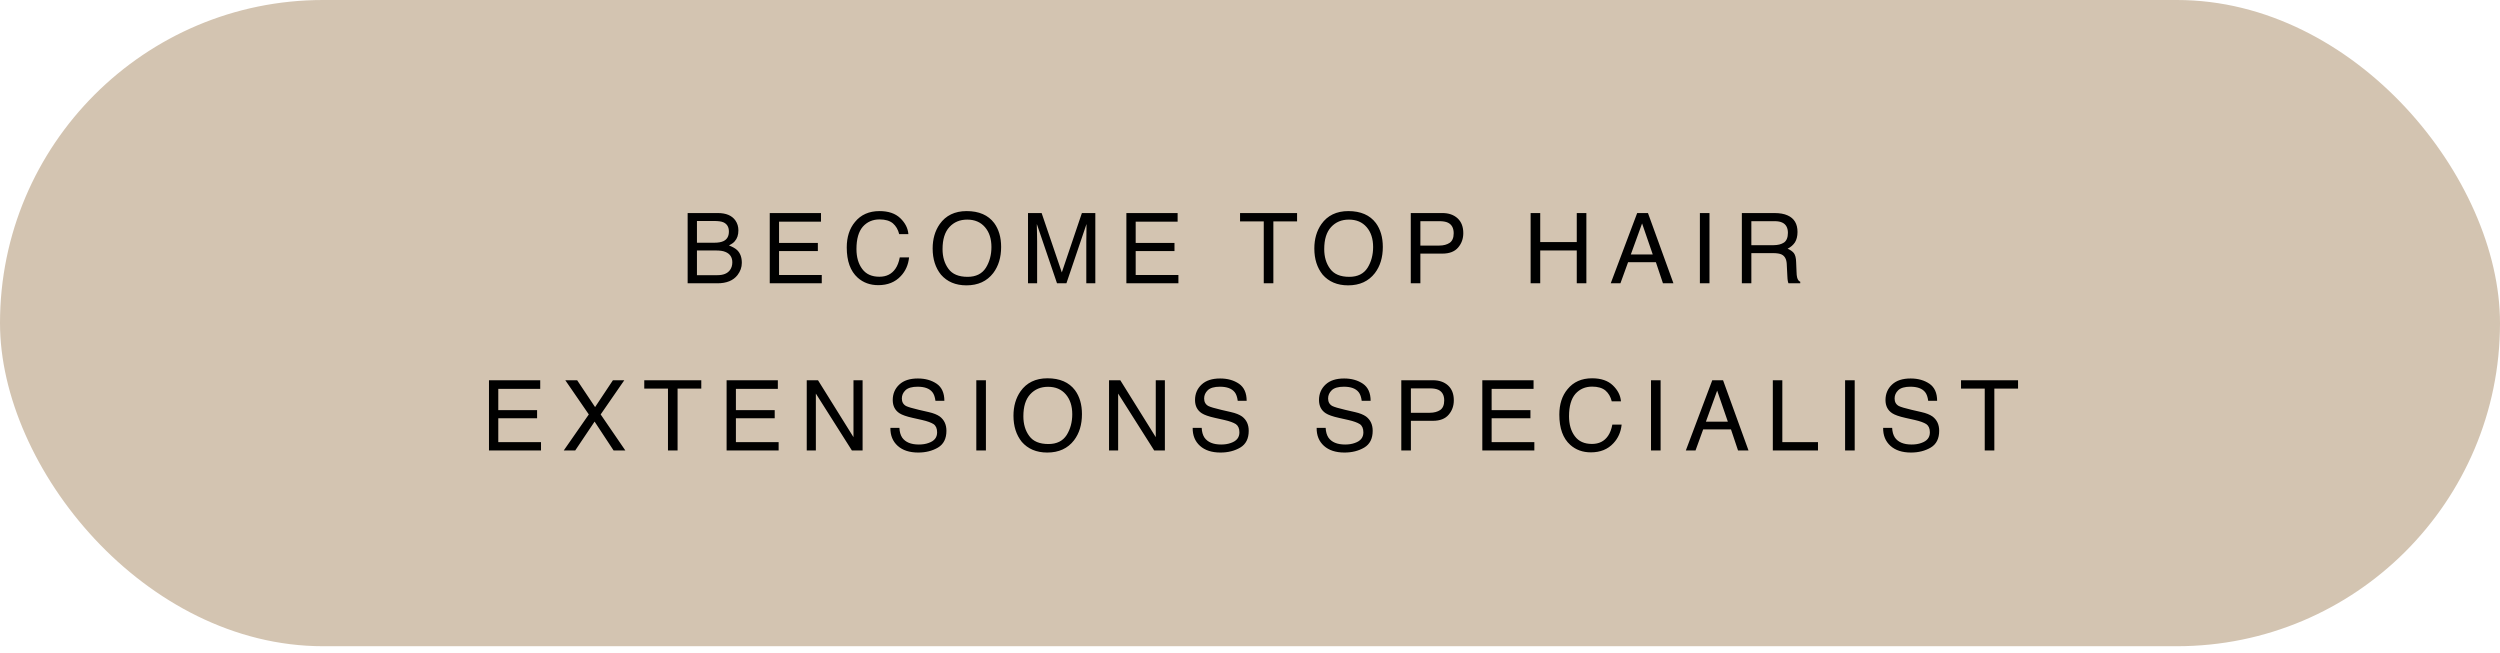 <?xml version="1.0" encoding="UTF-8"?> <svg xmlns="http://www.w3.org/2000/svg" width="314" height="82" viewBox="0 0 314 82" fill="none"><rect width="314" height="81.165" rx="40.582" fill="#D3C4B1"></rect><path d="M90.158 26.759C91.192 26.759 91.918 27.066 92.361 27.682C92.619 28.051 92.742 28.469 92.742 28.937C92.742 29.503 92.595 29.958 92.275 30.315C92.115 30.5 91.869 30.672 91.561 30.832C92.016 31.004 92.361 31.201 92.582 31.41C92.976 31.792 93.173 32.321 93.173 33.01C93.173 33.576 92.988 34.081 92.632 34.548C92.102 35.237 91.253 35.582 90.097 35.582H86.368V26.759H90.158ZM89.715 30.487C90.22 30.487 90.601 30.414 90.884 30.278C91.327 30.057 91.549 29.663 91.549 29.085C91.549 28.506 91.315 28.125 90.847 27.916C90.589 27.805 90.195 27.756 89.666 27.756H87.537V30.487H89.715ZM90.109 34.561C90.847 34.561 91.364 34.351 91.684 33.921C91.881 33.65 91.979 33.33 91.979 32.949C91.979 32.309 91.684 31.878 91.118 31.644C90.81 31.509 90.404 31.46 89.912 31.46H87.537V34.561H90.109ZM103.116 27.842H97.849V30.512H102.722V31.533H97.849V34.536H103.214V35.582H96.68V26.759H103.116V27.842ZM113.071 27.399C113.687 27.989 114.031 28.654 114.093 29.404H112.936C112.801 28.838 112.53 28.383 112.148 28.051C111.742 27.719 111.189 27.559 110.475 27.559C109.613 27.559 108.912 27.866 108.371 28.469C107.841 29.085 107.571 30.02 107.571 31.275C107.571 32.309 107.817 33.145 108.297 33.785C108.777 34.438 109.503 34.758 110.45 34.758C111.336 34.758 112.001 34.425 112.468 33.748C112.714 33.392 112.899 32.924 113.01 32.333H114.179C114.08 33.269 113.736 34.044 113.145 34.671C112.444 35.434 111.496 35.816 110.315 35.816C109.281 35.816 108.42 35.496 107.731 34.881C106.808 34.056 106.352 32.789 106.352 31.078C106.352 29.774 106.697 28.703 107.386 27.879C108.124 26.968 109.158 26.513 110.463 26.513C111.582 26.513 112.456 26.808 113.071 27.399ZM124.869 28.014C125.447 28.802 125.742 29.798 125.742 31.017C125.742 32.333 125.41 33.428 124.746 34.302C123.958 35.324 122.838 35.84 121.386 35.84C120.02 35.84 118.962 35.385 118.187 34.499C117.485 33.625 117.141 32.53 117.141 31.213C117.141 30.02 117.436 28.998 118.027 28.149C118.79 27.066 119.922 26.513 121.411 26.513C122.961 26.513 124.118 27.017 124.869 28.014ZM123.823 33.638C124.29 32.887 124.524 32.013 124.524 31.029C124.524 29.995 124.253 29.158 123.712 28.531C123.158 27.891 122.42 27.583 121.485 27.583C120.562 27.583 119.823 27.891 119.245 28.518C118.667 29.146 118.384 30.069 118.384 31.287C118.384 32.272 118.63 33.096 119.122 33.761C119.614 34.438 120.414 34.77 121.534 34.77C122.58 34.77 123.343 34.388 123.823 33.638ZM133.364 34.216L135.886 26.759H137.572V35.582H136.44V30.377C136.44 30.192 136.44 29.897 136.452 29.478C136.452 29.06 136.465 28.617 136.465 28.137L133.942 35.582H132.761L130.226 28.137V28.408C130.226 28.629 130.238 28.949 130.25 29.392C130.25 29.835 130.263 30.168 130.263 30.377V35.582H129.118V26.759H130.829L133.364 34.216ZM147.909 27.842H142.642V30.512H147.515V31.533H142.642V34.536H148.008V35.582H141.473V26.759H147.909V27.842ZM159.934 27.805V35.582H158.728V27.805H155.75V26.759H162.912V27.805H159.934ZM172.809 28.014C173.387 28.802 173.682 29.798 173.682 31.017C173.682 32.333 173.35 33.428 172.685 34.302C171.898 35.324 170.778 35.84 169.326 35.84C167.96 35.84 166.902 35.385 166.126 34.499C165.425 33.625 165.08 32.53 165.08 31.213C165.08 30.02 165.376 28.998 165.966 28.149C166.729 27.066 167.862 26.513 169.351 26.513C170.901 26.513 172.058 27.017 172.809 28.014ZM171.763 33.638C172.23 32.887 172.464 32.013 172.464 31.029C172.464 29.995 172.193 29.158 171.652 28.531C171.098 27.891 170.36 27.583 169.424 27.583C168.501 27.583 167.763 27.891 167.185 28.518C166.606 29.146 166.323 30.069 166.323 31.287C166.323 32.272 166.569 33.096 167.062 33.761C167.554 34.438 168.354 34.77 169.474 34.77C170.52 34.77 171.283 34.388 171.763 33.638ZM181.168 26.759C181.956 26.759 182.583 26.98 183.063 27.411C183.555 27.866 183.789 28.482 183.789 29.282C183.789 29.971 183.58 30.574 183.149 31.078C182.719 31.595 182.054 31.853 181.168 31.853H178.399V35.582H177.193V26.759H181.168ZM181.857 27.965C181.599 27.842 181.242 27.78 180.774 27.78H178.399V30.844H180.774C181.303 30.844 181.746 30.721 182.079 30.5C182.411 30.266 182.583 29.872 182.583 29.294C182.583 28.642 182.337 28.198 181.857 27.965ZM193.452 30.401H198.042V26.759H199.248V35.582H198.042V31.46H193.452V35.582H192.246V26.759H193.452V30.401ZM210.184 35.582H208.867L207.981 32.936H204.486L203.526 35.582H202.308L205.63 26.759H206.984L210.184 35.582ZM204.83 31.964H207.587L206.246 28.063L204.83 31.964ZM214.712 35.582H213.506V26.759H214.712V35.582ZM222.862 26.759C223.539 26.759 224.093 26.857 224.524 27.054C225.36 27.423 225.767 28.125 225.767 29.134C225.767 29.663 225.656 30.094 225.447 30.438C225.225 30.77 224.917 31.041 224.524 31.238C224.868 31.386 225.127 31.57 225.311 31.792C225.483 32.026 225.582 32.395 225.594 32.912L225.643 34.093C225.643 34.425 225.68 34.684 225.717 34.844C225.791 35.127 225.914 35.311 226.111 35.385V35.582H224.634C224.597 35.508 224.573 35.41 224.548 35.287C224.524 35.164 224.499 34.93 224.487 34.585L224.413 33.121C224.376 32.542 224.167 32.161 223.773 31.964C223.539 31.853 223.182 31.792 222.69 31.792H219.97V35.582H218.777V26.759H222.862ZM222.739 30.795C223.293 30.795 223.736 30.684 224.068 30.463C224.388 30.241 224.561 29.835 224.561 29.244C224.561 28.617 224.327 28.186 223.871 27.965C223.625 27.842 223.305 27.78 222.887 27.78H219.97V30.795H222.739ZM67.852 48.842H62.585V51.512H67.458V52.533H62.585V55.536H67.95V56.582H61.416V47.759H67.852V48.842ZM73.955 52.053L71.002 47.759H72.491L74.743 51.131L76.983 47.759H78.41L75.444 52.053L78.545 56.582H77.069L74.681 52.952L72.245 56.582H70.805L73.955 52.053ZM85.104 48.805V56.582H83.898V48.805H80.92V47.759H88.082V48.805H85.104ZM97.697 48.842H92.43V51.512H97.303V52.533H92.43V55.536H97.796V56.582H91.261V47.759H97.697V48.842ZM107.197 54.908V47.759H108.342V56.582H107L102.472 49.432V56.582H101.327V47.759H102.742L107.197 54.908ZM112.965 53.739C112.989 54.232 113.1 54.638 113.309 54.958C113.715 55.536 114.404 55.831 115.413 55.831C115.857 55.831 116.275 55.77 116.632 55.635C117.358 55.388 117.702 54.945 117.702 54.306C117.702 53.825 117.555 53.481 117.259 53.272C116.952 53.075 116.472 52.903 115.832 52.755L114.626 52.484C113.851 52.312 113.297 52.115 112.977 51.906C112.411 51.537 112.128 50.983 112.128 50.245C112.128 49.457 112.411 48.805 112.952 48.3C113.506 47.783 114.281 47.537 115.29 47.537C116.213 47.537 117.001 47.759 117.653 48.202C118.293 48.645 118.613 49.371 118.613 50.343H117.493C117.432 49.875 117.309 49.506 117.112 49.26C116.743 48.792 116.115 48.571 115.254 48.571C114.552 48.571 114.035 48.719 113.728 49.014C113.42 49.309 113.272 49.654 113.272 50.048C113.272 50.478 113.445 50.798 113.801 50.995C114.048 51.118 114.577 51.278 115.413 51.475L116.644 51.758C117.247 51.894 117.702 52.078 118.035 52.312C118.588 52.73 118.871 53.321 118.871 54.109C118.871 55.093 118.515 55.794 117.813 56.213C117.099 56.631 116.275 56.84 115.327 56.84C114.232 56.84 113.371 56.557 112.755 56.004C112.128 55.438 111.82 54.687 111.833 53.739H112.965ZM123.831 56.582H122.625V47.759H123.831V56.582ZM135.021 49.014C135.599 49.801 135.894 50.798 135.894 52.017C135.894 53.333 135.562 54.428 134.897 55.302C134.11 56.324 132.99 56.84 131.538 56.84C130.172 56.84 129.114 56.385 128.338 55.499C127.637 54.625 127.292 53.53 127.292 52.214C127.292 51.02 127.588 49.998 128.178 49.149C128.941 48.066 130.074 47.513 131.563 47.513C133.113 47.513 134.27 48.017 135.021 49.014ZM133.975 54.638C134.442 53.887 134.676 53.013 134.676 52.029C134.676 50.995 134.405 50.158 133.864 49.531C133.31 48.891 132.572 48.583 131.636 48.583C130.713 48.583 129.975 48.891 129.397 49.519C128.818 50.146 128.535 51.069 128.535 52.287C128.535 53.272 128.781 54.096 129.274 54.761C129.766 55.438 130.566 55.77 131.686 55.77C132.732 55.77 133.495 55.388 133.975 54.638ZM145.164 54.908V47.759H146.309V56.582H144.968L140.439 49.432V56.582H139.295V47.759H140.71L145.164 54.908ZM150.932 53.739C150.957 54.232 151.067 54.638 151.276 54.958C151.683 55.536 152.372 55.831 153.381 55.831C153.824 55.831 154.242 55.77 154.599 55.635C155.325 55.388 155.67 54.945 155.67 54.306C155.67 53.825 155.522 53.481 155.227 53.272C154.919 53.075 154.439 52.903 153.799 52.755L152.593 52.484C151.818 52.312 151.264 52.115 150.944 51.906C150.378 51.537 150.095 50.983 150.095 50.245C150.095 49.457 150.378 48.805 150.92 48.3C151.473 47.783 152.249 47.537 153.258 47.537C154.181 47.537 154.968 47.759 155.62 48.202C156.26 48.645 156.58 49.371 156.58 50.343H155.46C155.399 49.875 155.276 49.506 155.079 49.26C154.71 48.792 154.082 48.571 153.221 48.571C152.519 48.571 152.003 48.719 151.695 49.014C151.387 49.309 151.24 49.654 151.24 50.048C151.24 50.478 151.412 50.798 151.769 50.995C152.015 51.118 152.544 51.278 153.381 51.475L154.611 51.758C155.214 51.894 155.67 52.078 156.002 52.312C156.556 52.73 156.839 53.321 156.839 54.109C156.839 55.093 156.482 55.794 155.78 56.213C155.067 56.631 154.242 56.84 153.295 56.84C152.199 56.84 151.338 56.557 150.723 56.004C150.095 55.438 149.787 54.687 149.8 53.739H150.932ZM166.503 53.739C166.527 54.232 166.638 54.638 166.847 54.958C167.253 55.536 167.942 55.831 168.952 55.831C169.395 55.831 169.813 55.77 170.17 55.635C170.896 55.388 171.24 54.945 171.24 54.306C171.24 53.825 171.093 53.481 170.797 53.272C170.49 53.075 170.01 52.903 169.37 52.755L168.164 52.484C167.389 52.312 166.835 52.115 166.515 51.906C165.949 51.537 165.666 50.983 165.666 50.245C165.666 49.457 165.949 48.805 166.49 48.3C167.044 47.783 167.819 47.537 168.828 47.537C169.751 47.537 170.539 47.759 171.191 48.202C171.831 48.645 172.151 49.371 172.151 50.343H171.031C170.97 49.875 170.847 49.506 170.65 49.26C170.281 48.792 169.653 48.571 168.792 48.571C168.09 48.571 167.573 48.719 167.266 49.014C166.958 49.309 166.81 49.654 166.81 50.048C166.81 50.478 166.983 50.798 167.339 50.995C167.586 51.118 168.115 51.278 168.952 51.475L170.182 51.758C170.785 51.894 171.24 52.078 171.573 52.312C172.126 52.73 172.409 53.321 172.409 54.109C172.409 55.093 172.053 55.794 171.351 56.213C170.637 56.631 169.813 56.84 168.865 56.84C167.77 56.84 166.909 56.557 166.293 56.004C165.666 55.438 165.358 54.687 165.371 53.739H166.503ZM179.977 47.759C180.765 47.759 181.393 47.98 181.873 48.411C182.365 48.866 182.599 49.482 182.599 50.282C182.599 50.971 182.389 51.574 181.959 52.078C181.528 52.595 180.863 52.853 179.977 52.853H177.209V56.582H176.003V47.759H179.977ZM180.667 48.965C180.408 48.842 180.051 48.78 179.584 48.78H177.209V51.844H179.584C180.113 51.844 180.556 51.721 180.888 51.5C181.22 51.266 181.393 50.872 181.393 50.294C181.393 49.642 181.146 49.199 180.667 48.965ZM192.615 48.842H187.349V51.512H192.222V52.533H187.349V55.536H192.714V56.582H186.179V47.759H192.615V48.842ZM202.571 48.399C203.186 48.989 203.531 49.654 203.592 50.404H202.435C202.3 49.838 202.029 49.383 201.648 49.051C201.242 48.719 200.688 48.559 199.974 48.559C199.113 48.559 198.411 48.866 197.87 49.469C197.341 50.085 197.07 51.02 197.07 52.275C197.07 53.309 197.316 54.145 197.796 54.785C198.276 55.438 199.002 55.758 199.95 55.758C200.836 55.758 201.5 55.425 201.968 54.748C202.214 54.392 202.398 53.924 202.509 53.333H203.678C203.58 54.269 203.235 55.044 202.645 55.671C201.943 56.434 200.996 56.816 199.814 56.816C198.781 56.816 197.919 56.496 197.23 55.881C196.307 55.056 195.852 53.789 195.852 52.078C195.852 50.774 196.196 49.703 196.885 48.879C197.624 47.968 198.657 47.513 199.962 47.513C201.082 47.513 201.955 47.808 202.571 48.399ZM208.572 56.582H207.366V47.759H208.572V56.582ZM219.614 56.582H218.298L217.412 53.936H213.917L212.957 56.582H211.739L215.061 47.759H216.415L219.614 56.582ZM214.261 52.964H217.018L215.676 49.063L214.261 52.964ZM223.86 55.536H228.339V56.582H222.666V47.759H223.86V55.536ZM232.95 56.582H231.744V47.759H232.95V56.582ZM237.654 53.739C237.679 54.232 237.79 54.638 237.999 54.958C238.405 55.536 239.094 55.831 240.103 55.831C240.546 55.831 240.965 55.77 241.321 55.635C242.048 55.388 242.392 54.945 242.392 54.306C242.392 53.825 242.244 53.481 241.949 53.272C241.641 53.075 241.161 52.903 240.522 52.755L239.316 52.484C238.54 52.312 237.987 52.115 237.667 51.906C237.101 51.537 236.818 50.983 236.818 50.245C236.818 49.457 237.101 48.805 237.642 48.3C238.196 47.783 238.971 47.537 239.98 47.537C240.903 47.537 241.691 47.759 242.343 48.202C242.983 48.645 243.303 49.371 243.303 50.343H242.183C242.121 49.875 241.998 49.506 241.801 49.26C241.432 48.792 240.805 48.571 239.943 48.571C239.242 48.571 238.725 48.719 238.417 49.014C238.11 49.309 237.962 49.654 237.962 50.048C237.962 50.478 238.134 50.798 238.491 50.995C238.737 51.118 239.266 51.278 240.103 51.475L241.334 51.758C241.937 51.894 242.392 52.078 242.724 52.312C243.278 52.73 243.561 53.321 243.561 54.109C243.561 55.093 243.204 55.794 242.503 56.213C241.789 56.631 240.965 56.84 240.017 56.84C238.922 56.84 238.06 56.557 237.445 56.004C236.818 55.438 236.51 54.687 236.522 53.739H237.654ZM250.489 48.805V56.582H249.283V48.805H246.305V47.759H253.467V48.805H250.489Z" fill="black"></path></svg> 